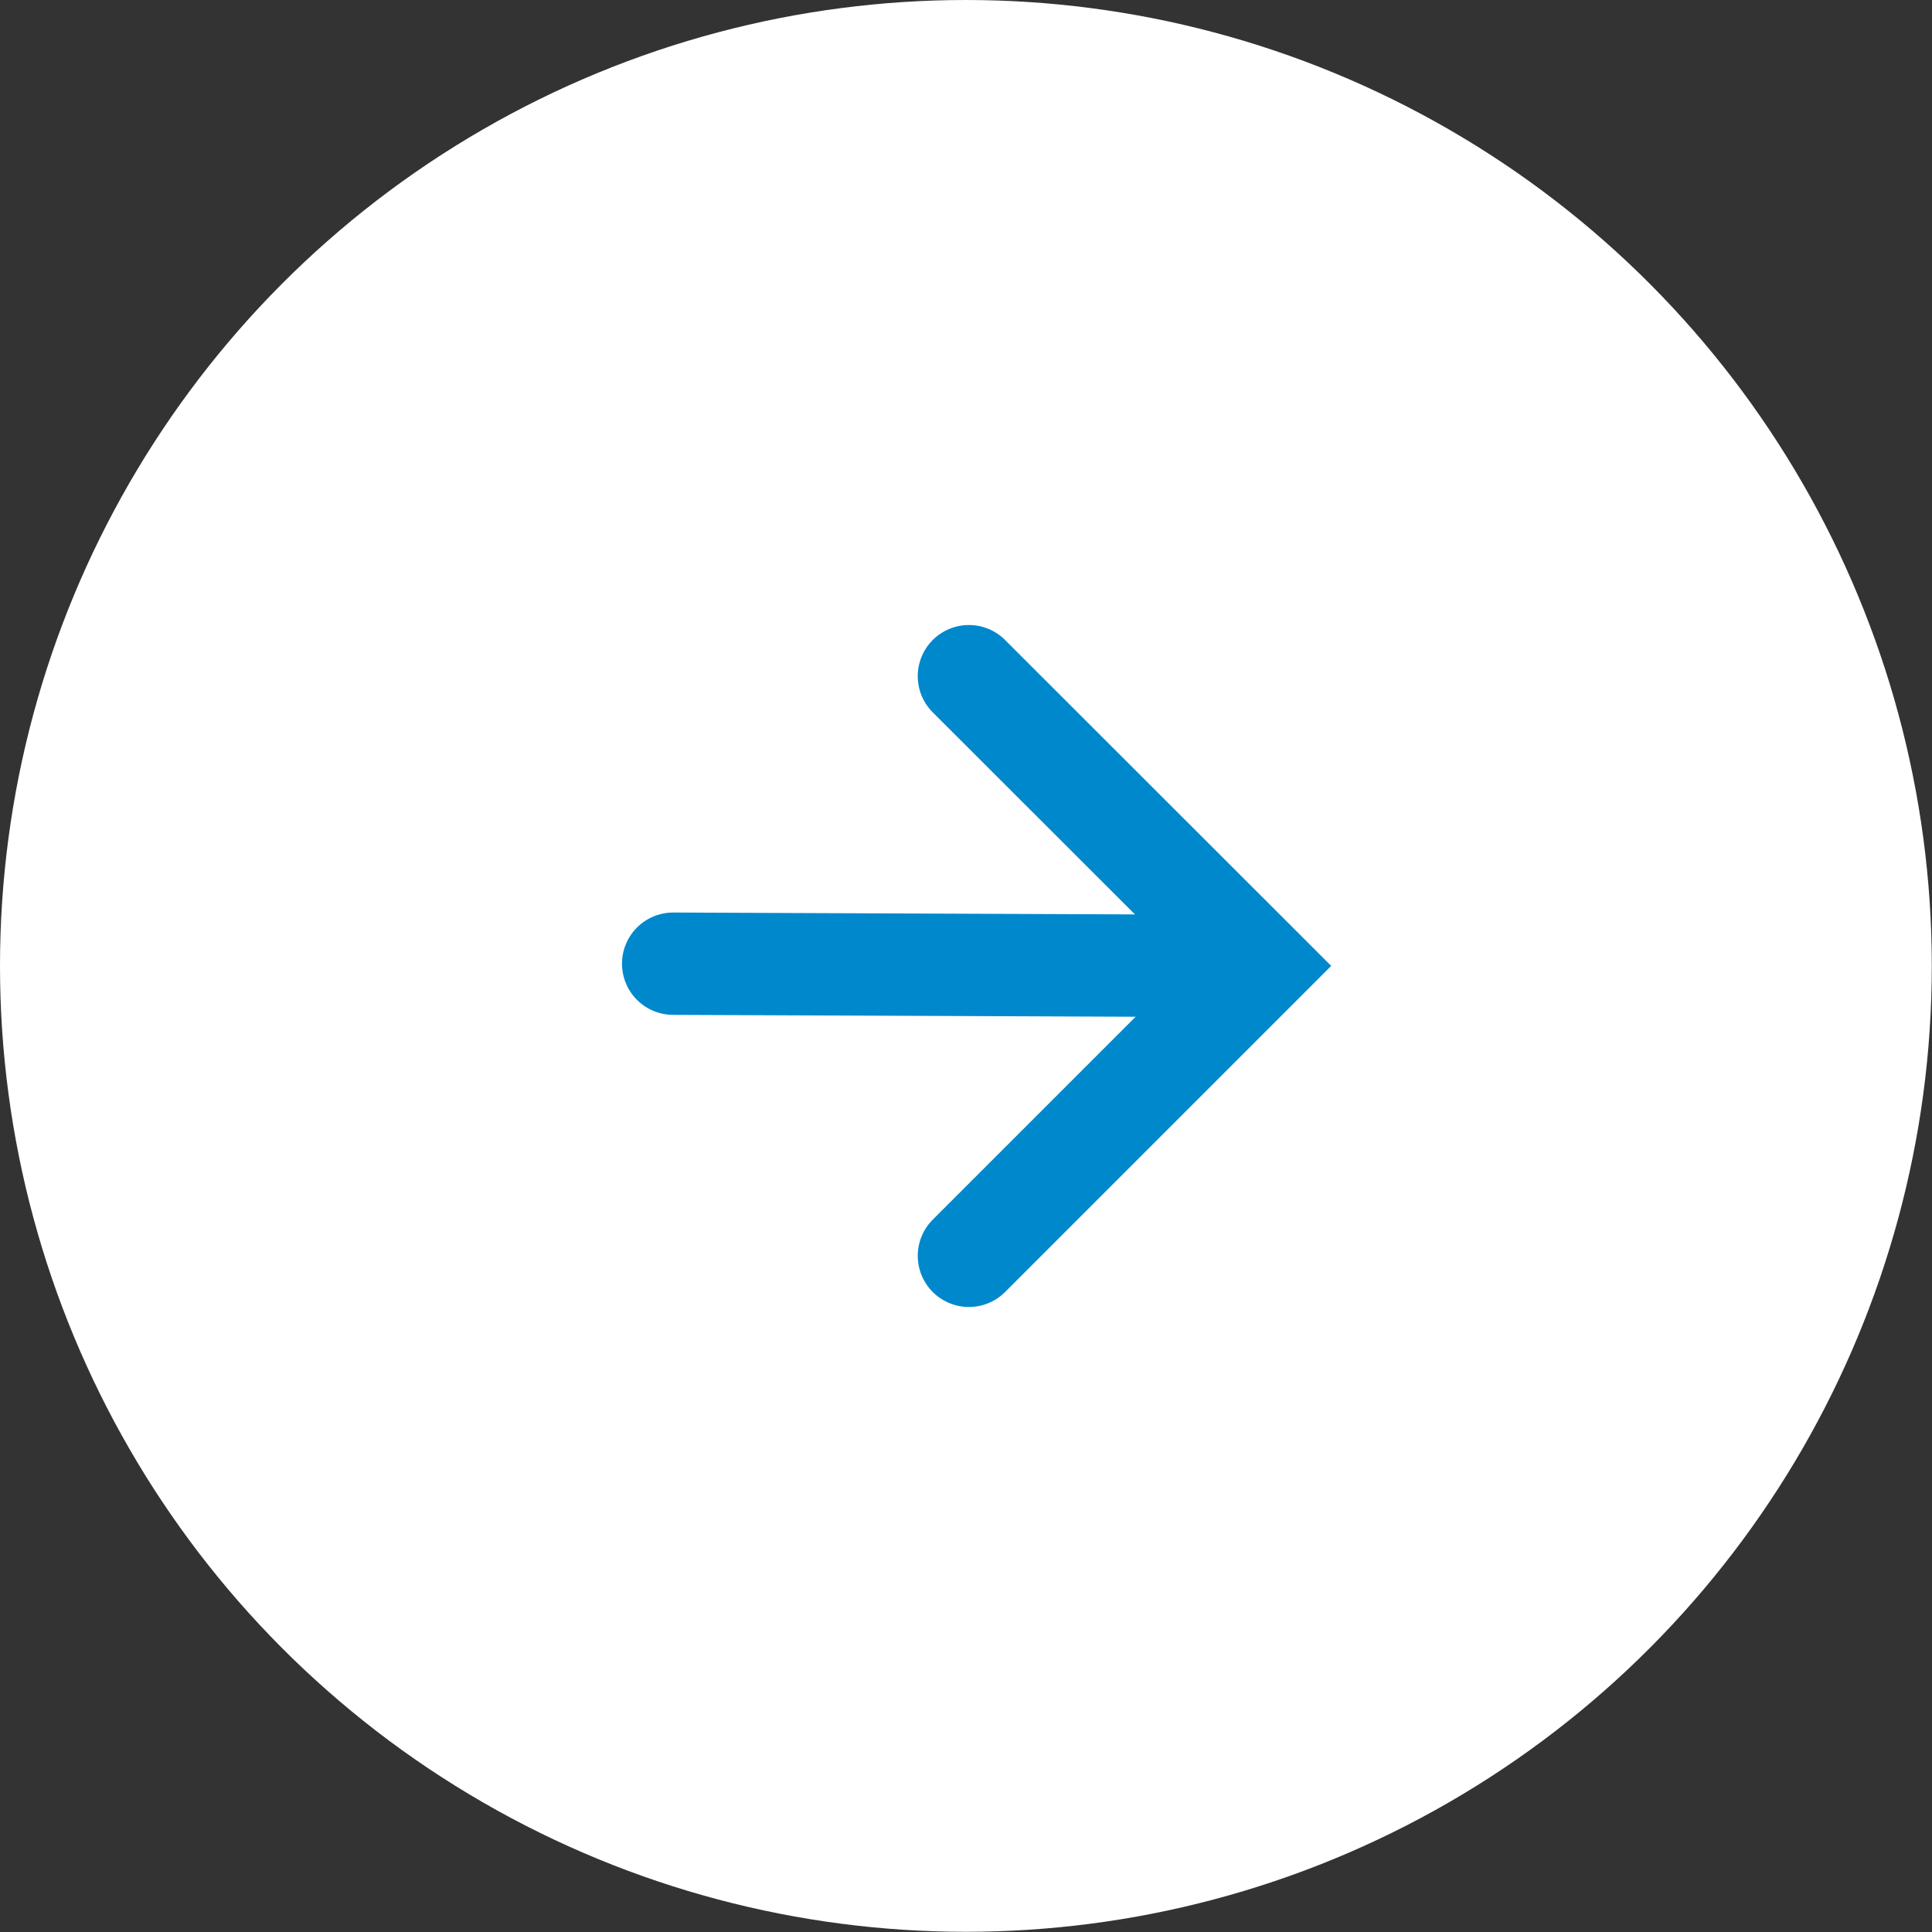 <?xml version="1.0" encoding="UTF-8"?>
<svg id="Capa_2" data-name="Capa 2" xmlns="http://www.w3.org/2000/svg" viewBox="0 0 96.29 96.29">
  <rect x="0" y="0" width="96.29" height="96.29" fill="#333333" stroke="none"/>
  <defs>
    <style>
      .cls-1 {
        fill: none;
        stroke: #08c;
        stroke-linecap: round;
        stroke-miterlimit: 10;
        stroke-width: 5.1px;
      }

      .cls-2 {
        fill: #fff;
        stroke-width: 0px;
      }
    </style>
  </defs>
  <g id="Capa_1-2" data-name="Capa 1">
    <g>
      <circle class="cls-2" cx="48.14" cy="48.14" r="48.14"/>
      <g>
        <line class="cls-1" x1="33.55" y1="48.03" x2="60.47" y2="48.14"/>
        <polyline class="cls-1" points="48.29 62.59 62.74 48.14 48.29 33.7"/>
      </g>
    </g>
  </g>
</svg>